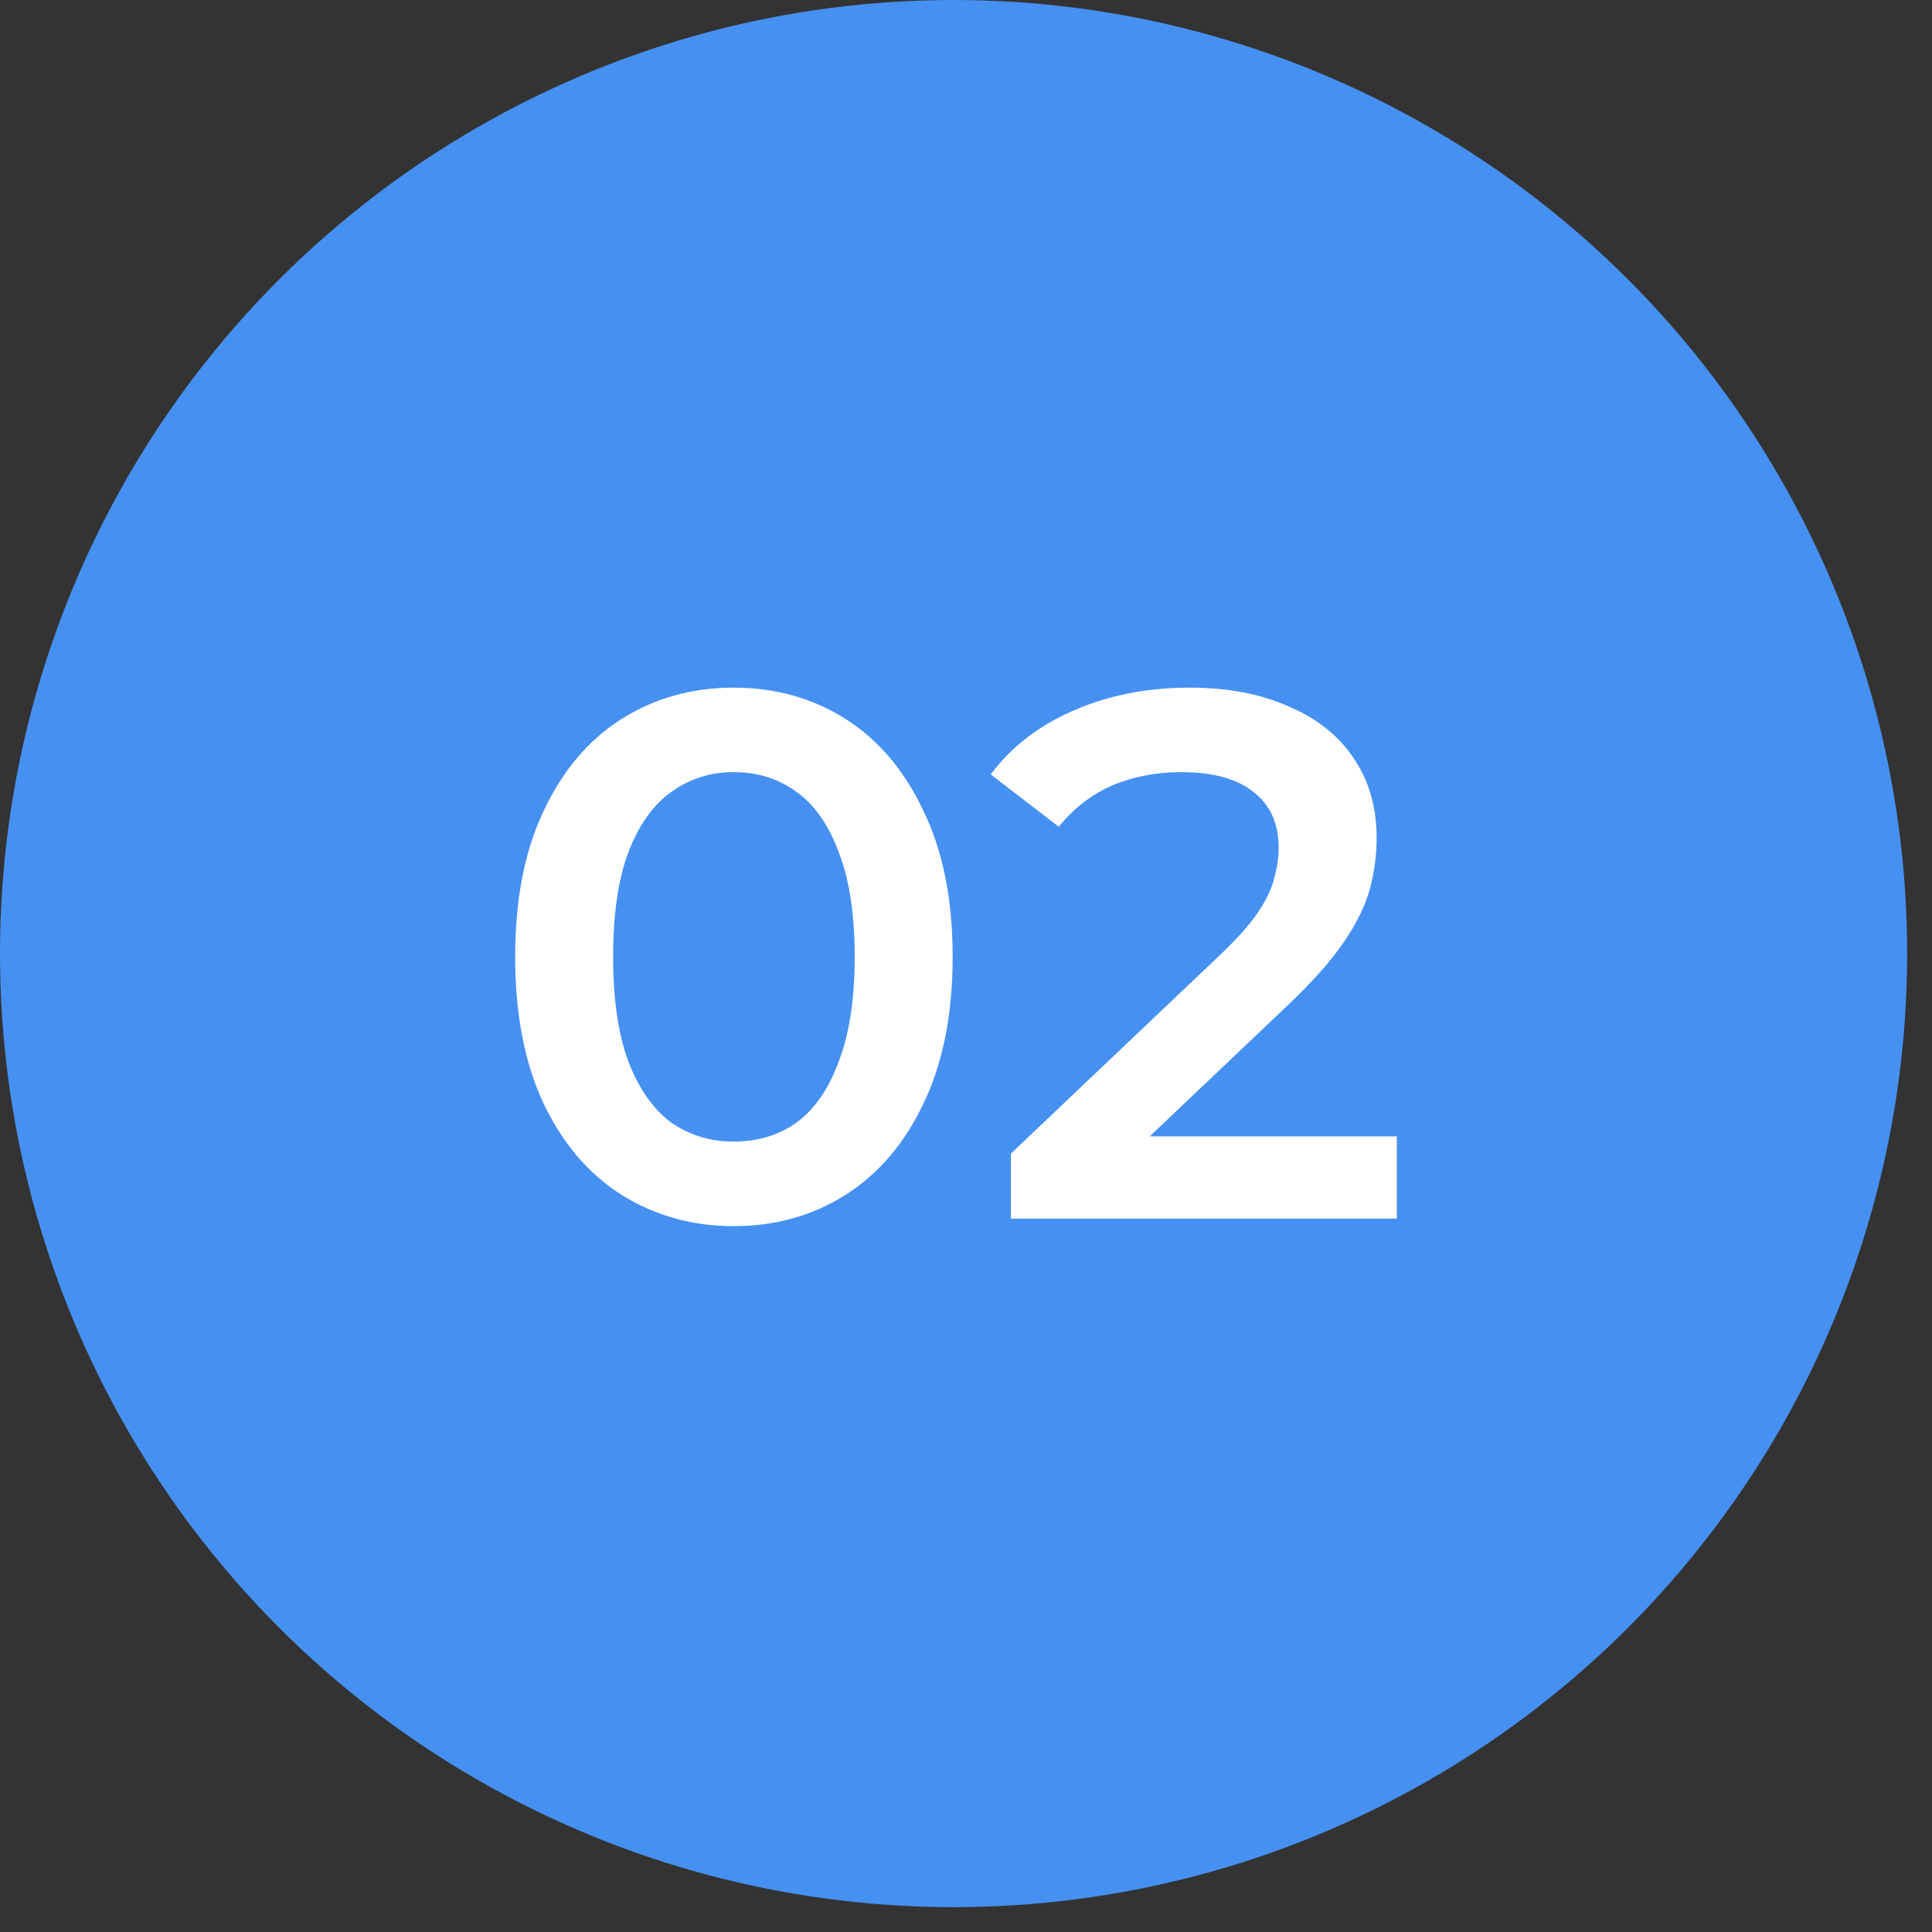 <svg width="65" height="65" viewBox="0 0 65 65" fill="none" xmlns="http://www.w3.org/2000/svg">
<rect x="0" y="0" width="65" height="65" fill="#333333" stroke="none"/>
<circle cx="32.082" cy="32.082" r="32.082" fill="#4690F2"/>
<path d="M24.679 41.252C23.287 41.252 22.029 40.899 20.905 40.195C19.798 39.49 18.925 38.467 18.288 37.125C17.65 35.766 17.332 34.122 17.332 32.193C17.332 30.264 17.65 28.629 18.288 27.287C18.925 25.928 19.798 24.896 20.905 24.192C22.029 23.487 23.287 23.135 24.679 23.135C26.088 23.135 27.346 23.487 28.453 24.192C29.561 24.896 30.433 25.928 31.07 27.287C31.724 28.629 32.051 30.264 32.051 32.193C32.051 34.122 31.724 35.766 31.07 37.125C30.433 38.467 29.561 39.49 28.453 40.195C27.346 40.899 26.088 41.252 24.679 41.252ZM24.679 38.408C25.501 38.408 26.214 38.19 26.818 37.754C27.422 37.301 27.891 36.613 28.227 35.691C28.579 34.768 28.755 33.602 28.755 32.193C28.755 30.767 28.579 29.602 28.227 28.696C27.891 27.773 27.422 27.094 26.818 26.658C26.214 26.205 25.501 25.978 24.679 25.978C23.891 25.978 23.186 26.205 22.565 26.658C21.962 27.094 21.483 27.773 21.131 28.696C20.796 29.602 20.628 30.767 20.628 32.193C20.628 33.602 20.796 34.768 21.131 35.691C21.483 36.613 21.962 37.301 22.565 37.754C23.186 38.19 23.891 38.408 24.679 38.408ZM34.011 41V38.811L41.006 32.168C41.593 31.614 42.029 31.128 42.315 30.709C42.6 30.289 42.784 29.904 42.868 29.551C42.969 29.182 43.019 28.838 43.019 28.52C43.019 27.714 42.742 27.094 42.189 26.658C41.635 26.205 40.822 25.978 39.748 25.978C38.892 25.978 38.112 26.129 37.408 26.431C36.72 26.733 36.125 27.194 35.621 27.815L33.332 26.054C34.019 25.131 34.942 24.418 36.099 23.915C37.274 23.395 38.582 23.135 40.025 23.135C41.3 23.135 42.407 23.345 43.346 23.764C44.302 24.167 45.032 24.745 45.535 25.5C46.055 26.255 46.315 27.152 46.315 28.192C46.315 28.763 46.24 29.333 46.089 29.904C45.938 30.457 45.653 31.044 45.233 31.665C44.814 32.285 44.202 32.982 43.397 33.753L37.383 39.465L36.703 38.232H46.995V41H34.011Z" fill="white"/>
</svg>
